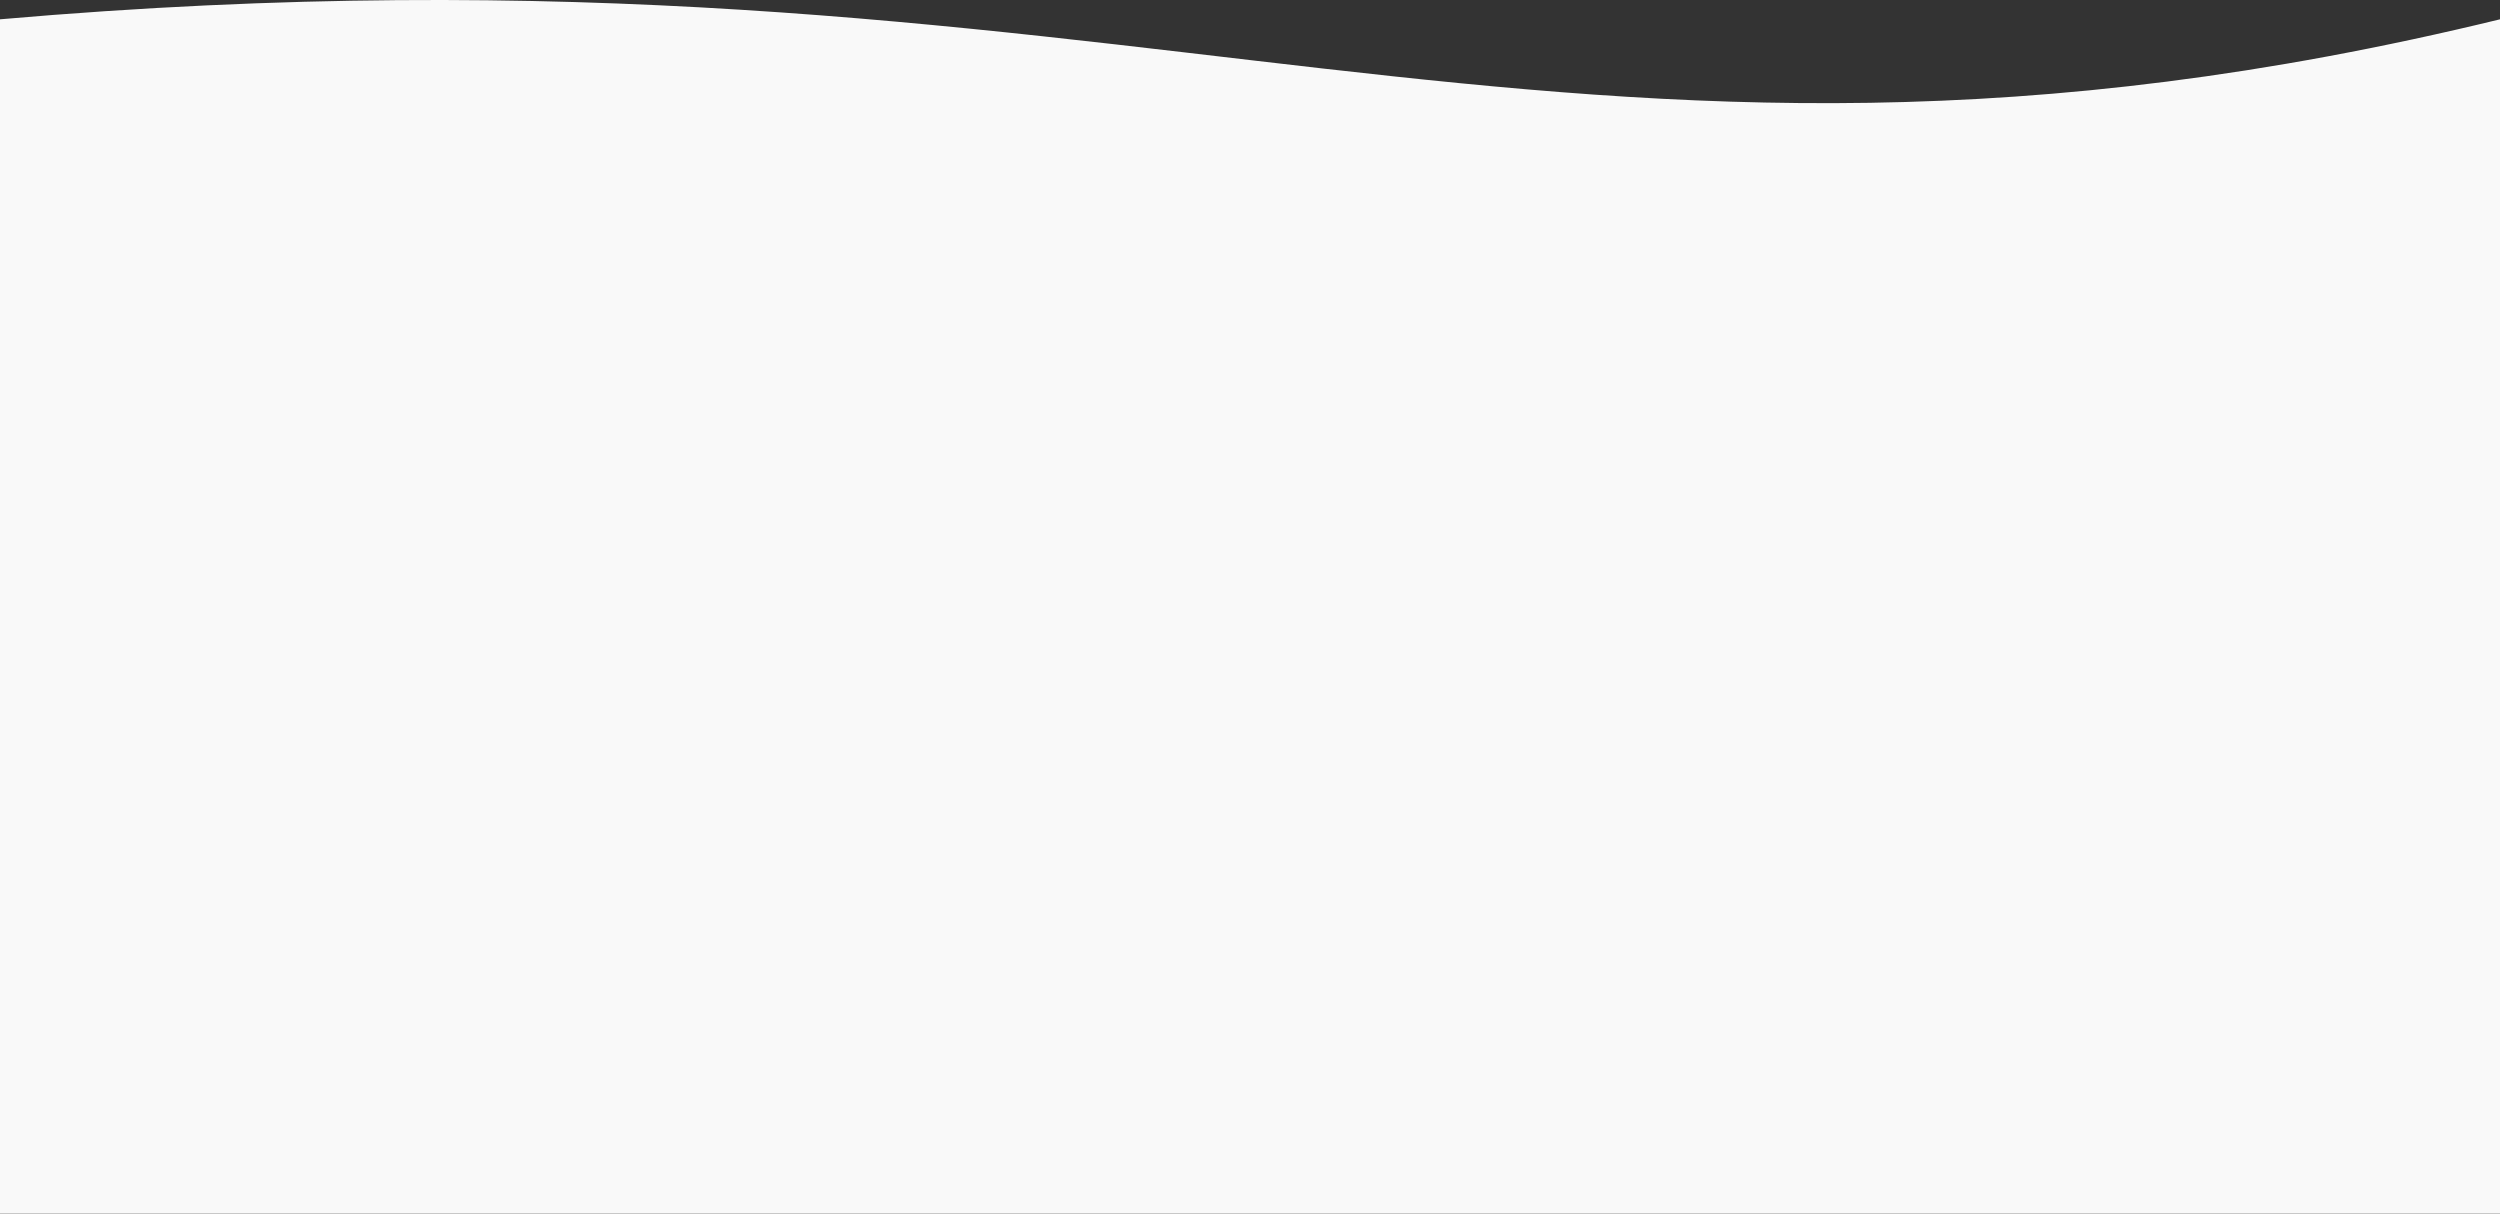 <?xml version="1.0" encoding="utf-8"?>
<svg xmlns="http://www.w3.org/2000/svg" fill="none" height="100%" overflow="visible" preserveAspectRatio="none" style="display: block;" viewBox="0 0 1920 932" width="100%">
<rect x="0" y="0" width="1920" height="932" fill="#333333" stroke="none"/>
<path d="M0 14.833C879.5 -61.811 1191 192.39 1920 14.833V932H7.12502e-06L0 14.833Z" fill="#F9F9F9" id="Rectangle 139"/>
</svg>